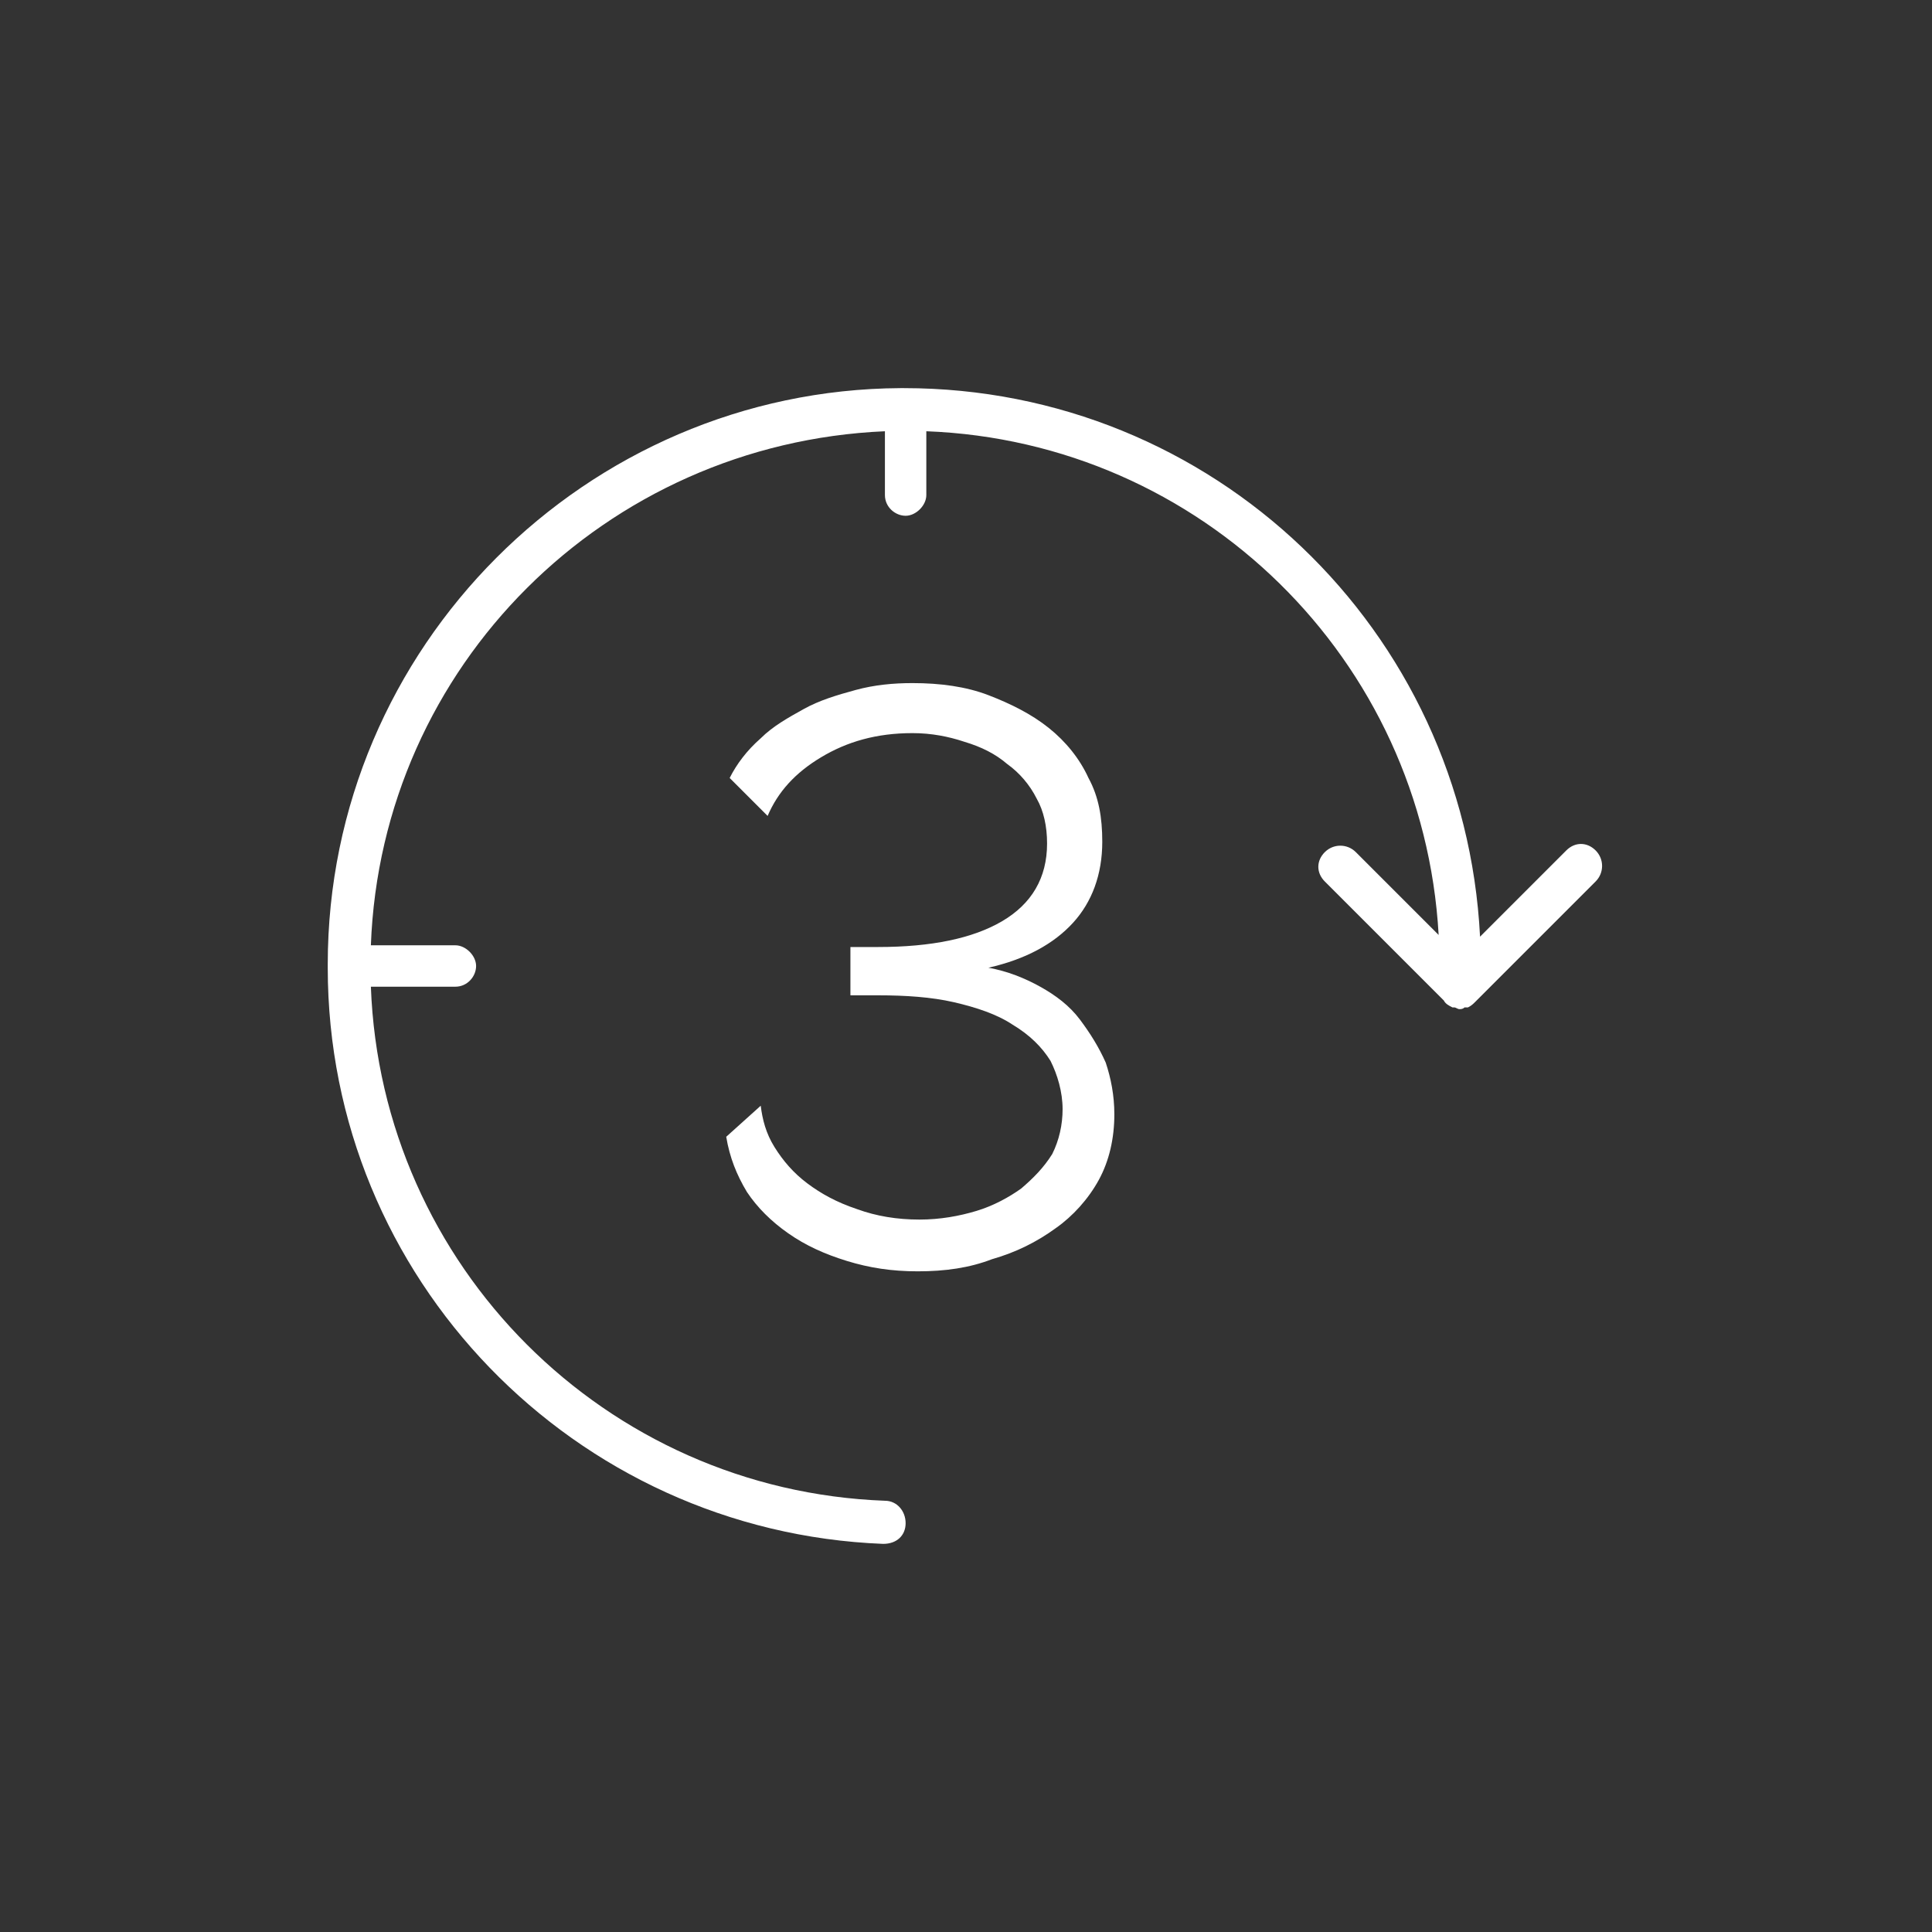 <?xml version="1.0" encoding="UTF-8"?> <!-- Generator: Adobe Illustrator 21.0.0, SVG Export Plug-In . SVG Version: 6.00 Build 0) --> <svg xmlns="http://www.w3.org/2000/svg" xmlns:xlink="http://www.w3.org/1999/xlink" version="1.1" x="0px" y="0px" viewBox="0 0 112 112" style="enable-background:new 0 0 112 112;" xml:space="preserve"><rect x="0" y="0" width="112" height="112" fill="#333333" stroke="none"/> <style type="text/css"> .st0{display:none;} .st1{display:inline;fill:#662483;} .st2{fill:#FFFFFF;} </style> <g id="viola" class="st0"> <circle class="st1" cx="56" cy="56" r="56"></circle> </g> <g id="Livello_1"> <g> <path class="st2" d="M52.5,88.3c0-0.7-0.5-1.3-1.2-1.3c0,0,0,0,0,0c-16.2-0.6-29.2-13.6-29.8-29.8h4.9c0.7,0,1.2-0.6,1.2-1.2 s-0.6-1.2-1.2-1.2h-4.9C22.1,38.6,35.1,25.7,51.3,25v3.7c0,0.7,0.6,1.2,1.2,1.2s1.2-0.6,1.2-1.2V25c15.9,0.6,28.8,13.2,29.7,29.2 l-4.8-4.8c-0.5-0.5-1.3-0.5-1.8,0c-0.5,0.5-0.5,1.2,0,1.7l6.9,6.9c0.1,0.2,0.3,0.3,0.5,0.4c0,0,0.1,0,0.1,0c0.1,0,0.2,0.1,0.3,0.1 c0,0,0,0,0,0s0,0,0,0c0.1,0,0.2,0,0.3-0.1c0.1,0,0.1,0,0.2,0c0.2-0.1,0.3-0.2,0.4-0.3l7-7c0.5-0.5,0.5-1.3,0-1.8 c-0.5-0.5-1.2-0.5-1.7,0l-5,5c-0.9-17.8-15.5-31.8-33.4-31.8c0,0-0.1,0-0.1,0s-0.1,0-0.1,0C34,22.6,19,37.5,19,55.9 c0,0,0,0.1,0,0.1c0,0,0,0.1,0,0.1c0,18,14.3,32.7,32.2,33.4h0C52,89.5,52.5,89,52.5,88.3z"></path> <g> <path class="st2" d="M53.2,73.7c-1.5,0-2.8-0.2-4.1-0.6c-1.3-0.4-2.4-0.9-3.4-1.6s-1.8-1.5-2.4-2.4c-0.6-1-1-2-1.2-3.2l2-1.8 c0.1,0.8,0.3,1.6,0.8,2.4c0.5,0.8,1.1,1.5,1.9,2.1c0.8,0.6,1.7,1.1,2.9,1.5c1.1,0.4,2.3,0.6,3.6,0.6c1.2,0,2.3-0.2,3.3-0.5 c1-0.3,1.9-0.8,2.6-1.3c0.7-0.6,1.3-1.2,1.8-2c0.4-0.8,0.6-1.7,0.6-2.6c0-1-0.3-2-0.7-2.8c-0.5-0.8-1.2-1.5-2.2-2.1 c-0.9-0.6-2.1-1-3.4-1.3c-1.3-0.3-2.8-0.4-4.4-0.4h-1.6v-2.8h1.6c3.1,0,5.5-0.5,7.2-1.5c1.7-1,2.6-2.5,2.6-4.5 c0-1-0.2-1.9-0.6-2.6c-0.4-0.8-1-1.5-1.7-2c-0.7-0.6-1.5-1-2.5-1.3c-0.9-0.3-1.9-0.5-3-0.5c-2.1,0-3.8,0.5-5.3,1.4 c-1.5,0.9-2.5,2-3.1,3.4l-2.2-2.2c0.4-0.8,1-1.6,1.8-2.3c0.7-0.7,1.6-1.2,2.5-1.7c0.9-0.5,1.9-0.8,3-1.1c1.1-0.3,2.2-0.4,3.3-0.4 c1.6,0,3.1,0.2,4.4,0.7c1.3,0.5,2.5,1.1,3.5,1.9c1,0.8,1.8,1.8,2.3,2.9c0.6,1.1,0.8,2.3,0.8,3.7c0,1.9-0.6,3.5-1.7,4.7 c-1.1,1.2-2.7,2.1-4.9,2.6c1.1,0.2,2.1,0.6,3,1.1c0.9,0.5,1.7,1.1,2.3,1.9c0.6,0.8,1.1,1.6,1.5,2.5c0.3,0.9,0.5,1.9,0.5,3 c0,1.4-0.3,2.7-0.9,3.8c-0.6,1.1-1.5,2.1-2.5,2.8c-1.1,0.8-2.3,1.4-3.7,1.8C56.2,73.5,54.8,73.7,53.2,73.7z"></path> </g> </g> </g> </svg> 